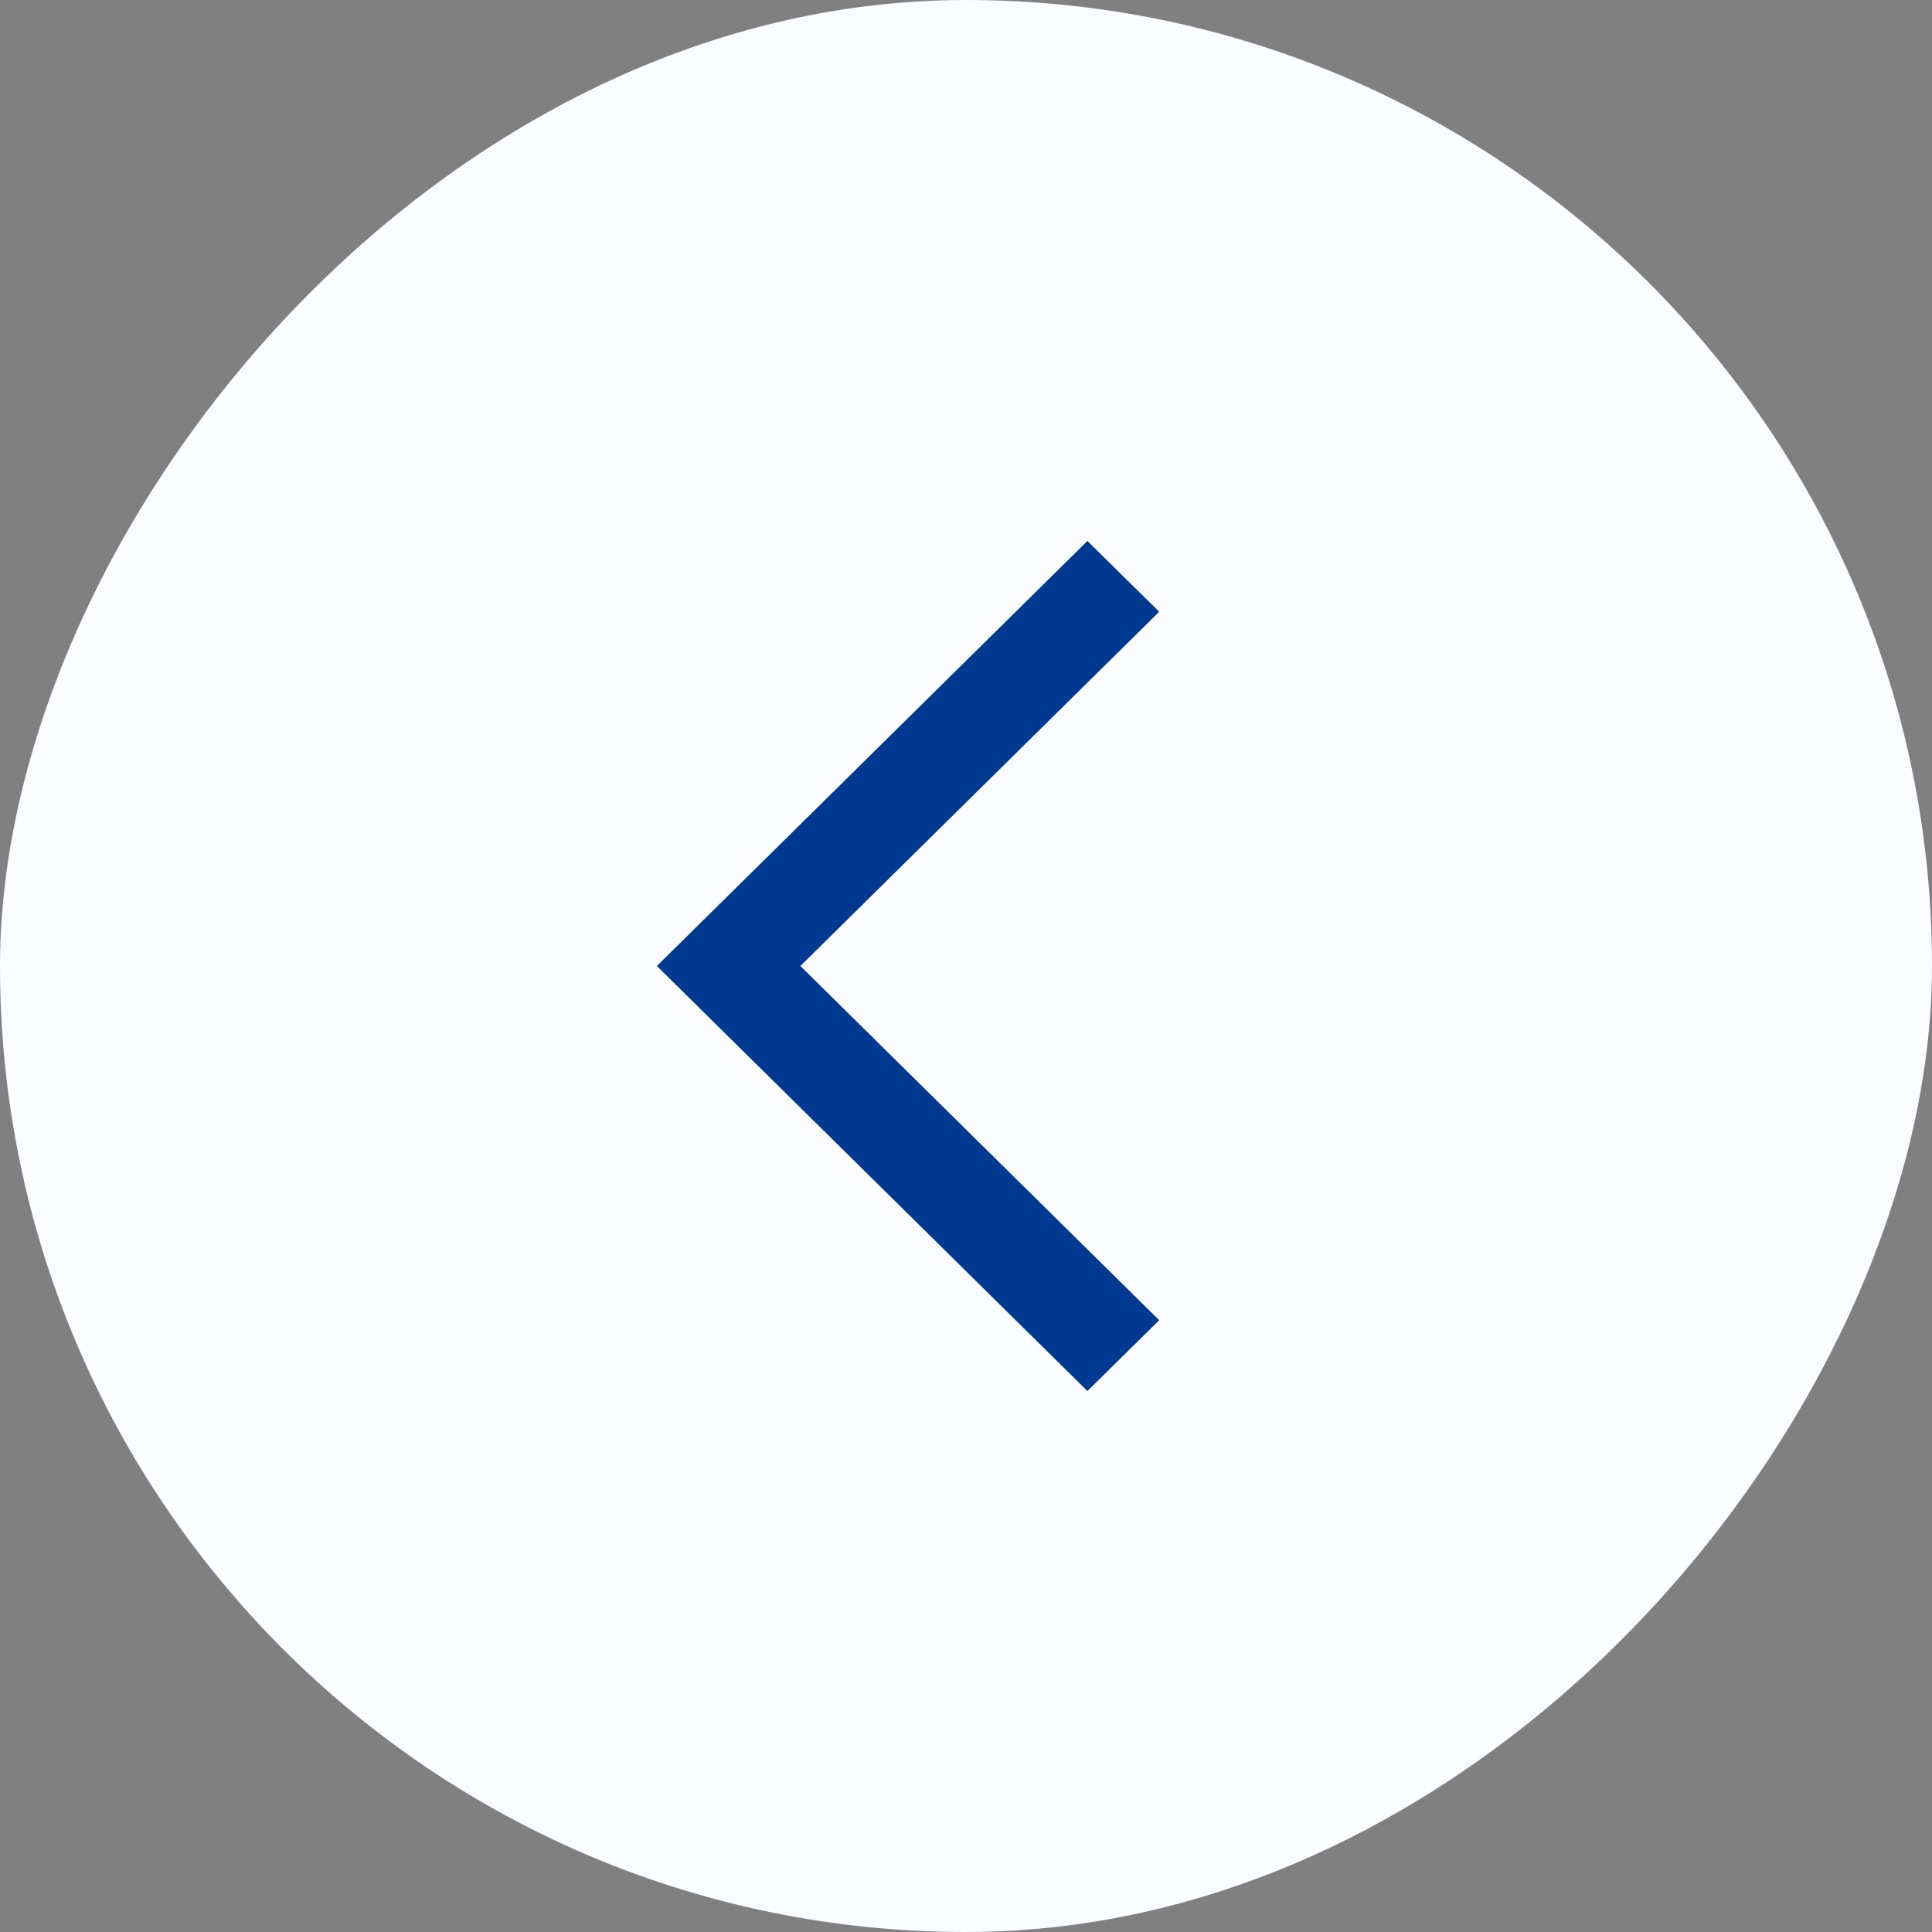 <svg width="50" height="50" viewBox="0 0 50 50" fill="none" xmlns="http://www.w3.org/2000/svg">
    <rect x="0" y="0" width="50" height="50" fill="#808080" stroke="none"/>
    <rect width="50" height="50" rx="25" transform="matrix(-1 0 0 1 50 0)" fill="#FAFCFF"/>
    <path d="M28.142 36L17 25L28.142 14L30 15.833L20.714 25L30 34.167L28.142 36Z" fill="#003990"/>
</svg>
